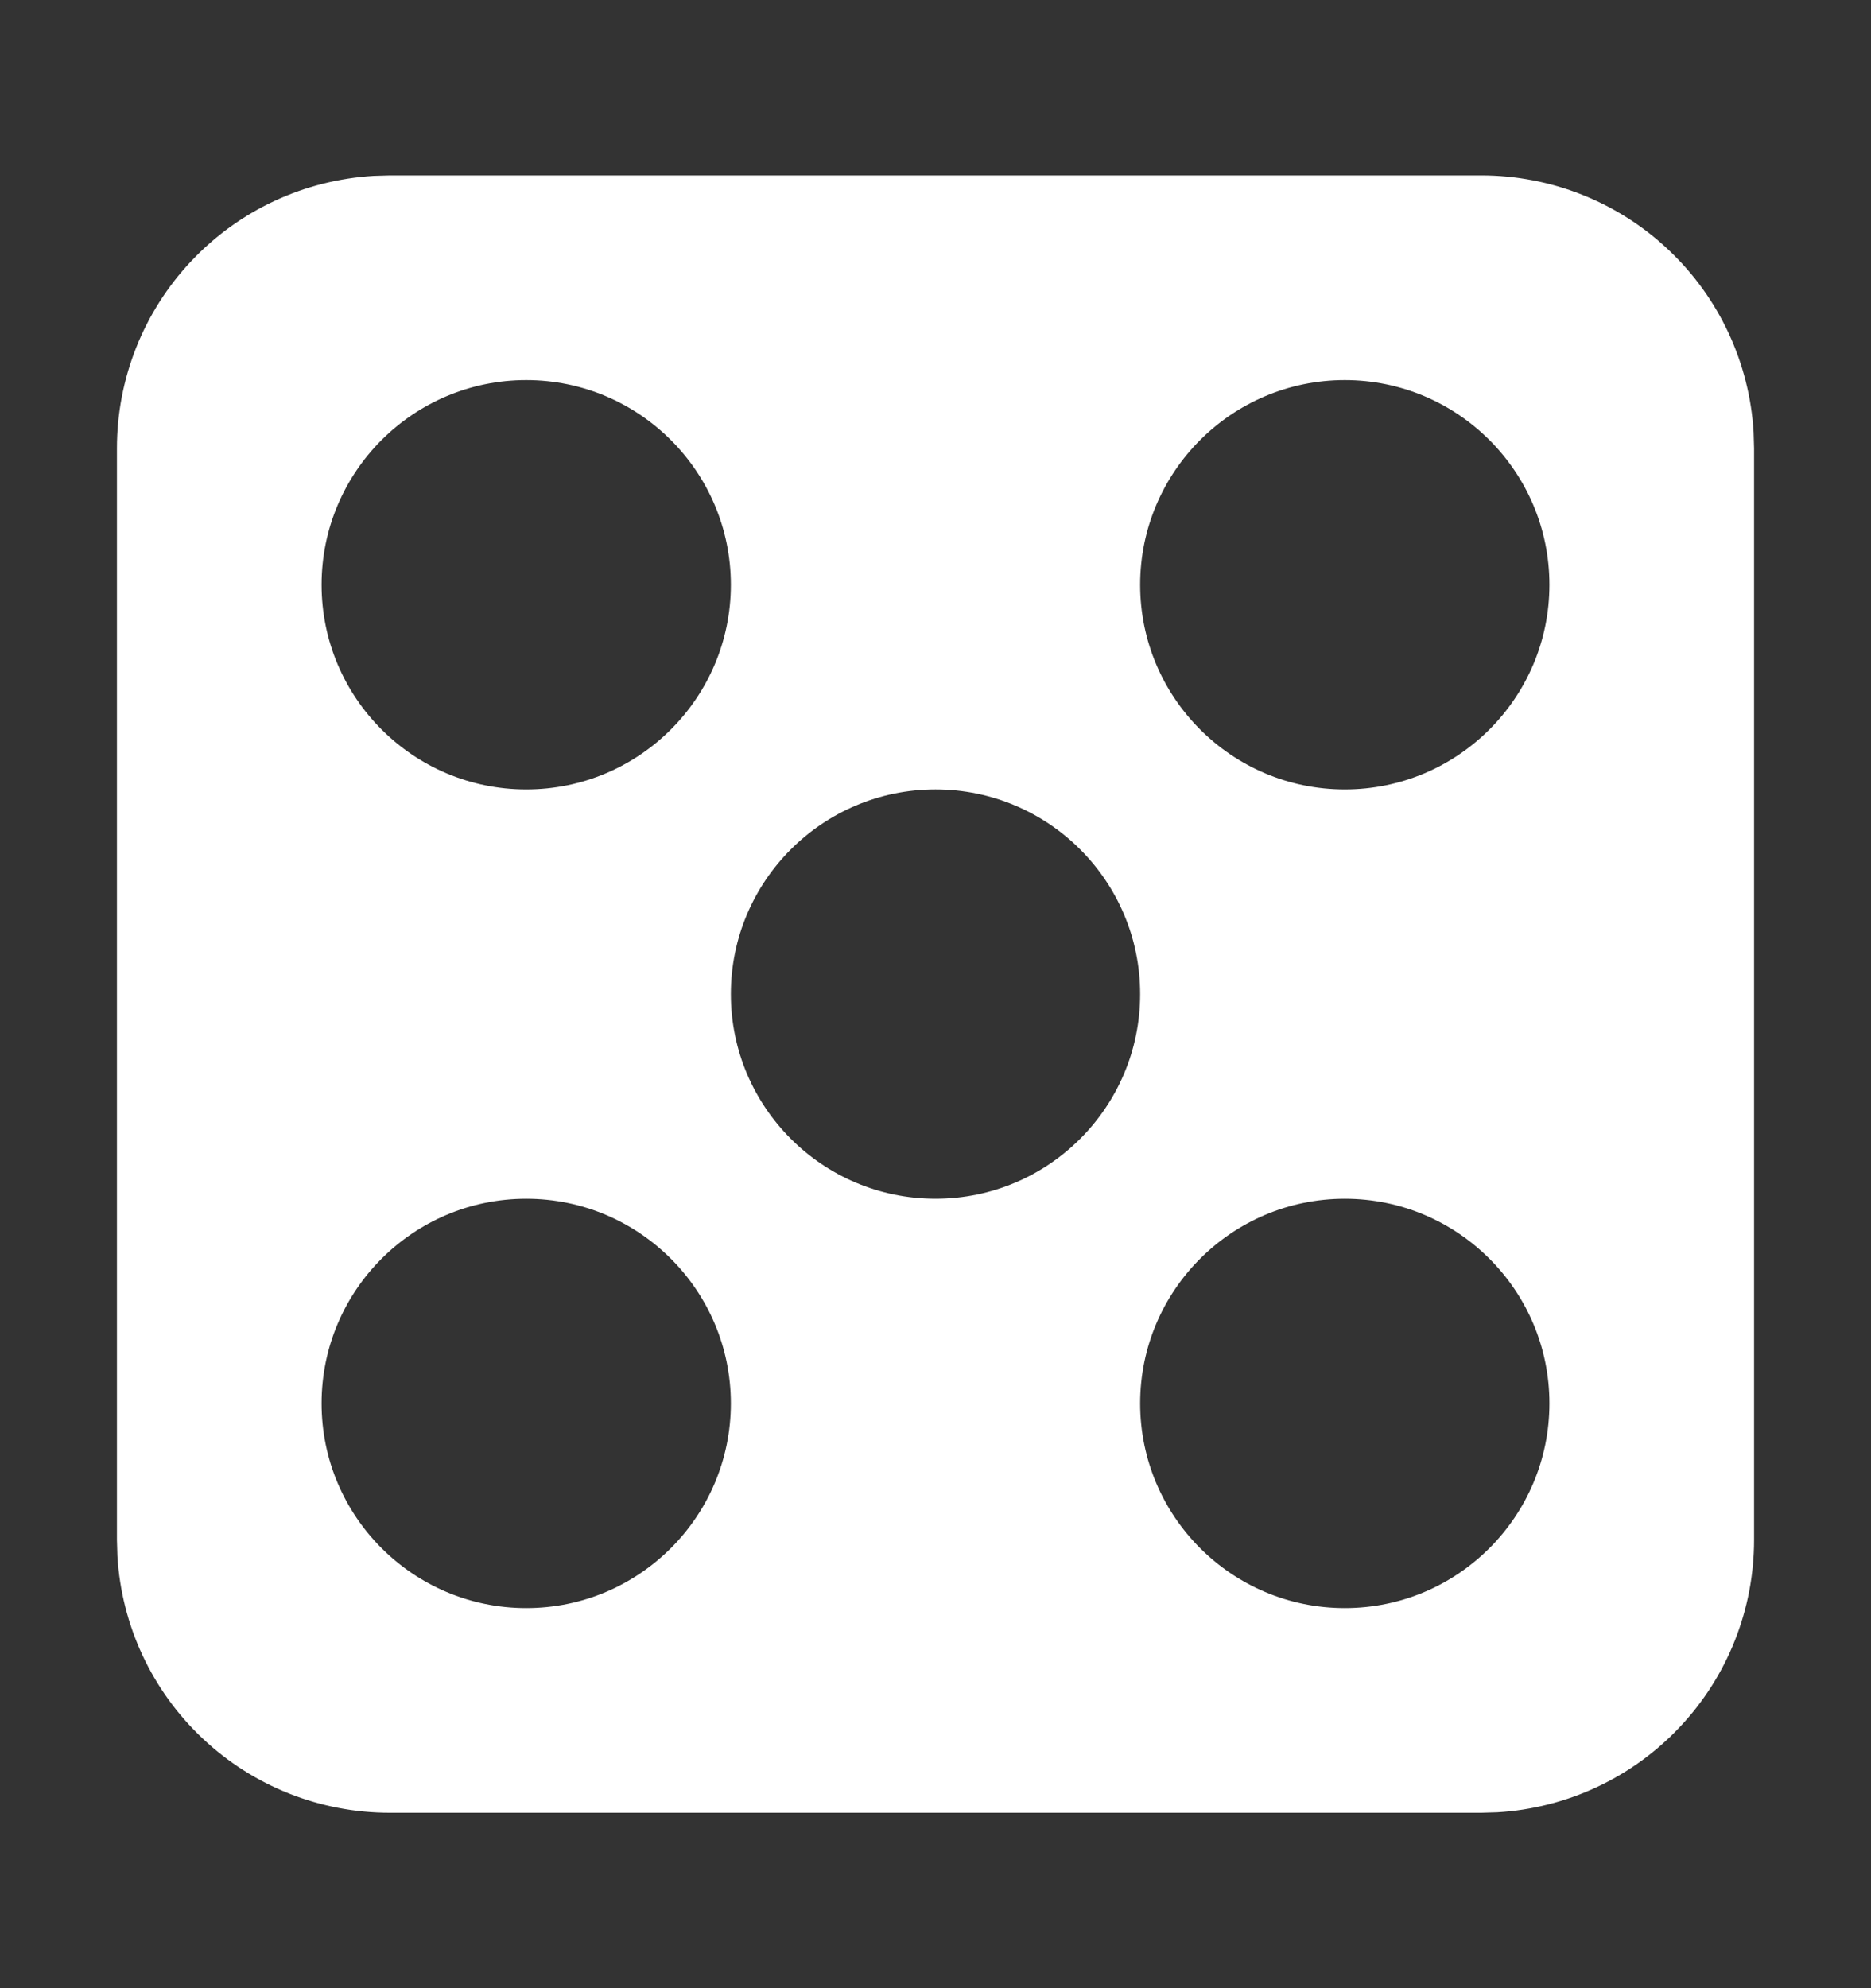 <svg width="16" height="17" viewBox="0 0 16 17" fill="none" xmlns="http://www.w3.org/2000/svg">
<rect x="0" y="0" width="16" height="17" fill="#333333" stroke="none"/>
<g clip-path="url(#clip0_10534_6553)">
<path fill-rule="evenodd" clip-rule="evenodd" d="M14.268 2.136C13.835 1.727 13.262 1.5 12.667 1.5H3.333L3.196 1.504C2.602 1.539 2.044 1.799 1.636 2.232C1.227 2.665 1 3.238 1 3.833V13.167L1.004 13.304C1.039 13.898 1.299 14.456 1.732 14.864C2.165 15.273 2.738 15.5 3.333 15.5H12.667L12.804 15.496C13.398 15.461 13.956 15.201 14.364 14.768C14.773 14.335 15 13.762 15 13.167V3.833L14.996 3.696C14.961 3.102 14.701 2.544 14.268 2.136ZM11.5 6.75C12.466 6.75 13.25 5.966 13.25 5C13.25 4.034 12.466 3.25 11.5 3.25C10.534 3.25 9.75 4.034 9.75 5C9.75 5.966 10.534 6.75 11.5 6.75ZM8 10.25C8.966 10.25 9.75 9.466 9.75 8.5C9.75 7.534 8.966 6.75 8 6.75C7.034 6.75 6.25 7.534 6.25 8.5C6.25 9.466 7.034 10.25 8 10.25ZM13.25 12C13.25 12.966 12.466 13.75 11.5 13.75C10.534 13.75 9.75 12.966 9.75 12C9.75 11.034 10.534 10.25 11.5 10.25C12.466 10.25 13.25 11.034 13.25 12ZM4.5 13.75C5.466 13.75 6.25 12.966 6.25 12C6.25 11.034 5.466 10.25 4.5 10.25C3.534 10.25 2.75 11.034 2.75 12C2.75 12.966 3.534 13.75 4.5 13.75ZM6.25 5C6.25 5.966 5.466 6.75 4.5 6.75C3.534 6.75 2.75 5.966 2.75 5C2.75 4.034 3.534 3.25 4.5 3.25C5.466 3.25 6.25 4.034 6.25 5Z" fill="white"/>
</g>
<defs>
<clipPath id="clip0_10534_6553">
<rect width="16" height="16" fill="white" transform="translate(0 0.5)"/>
</clipPath>
</defs>
</svg>
